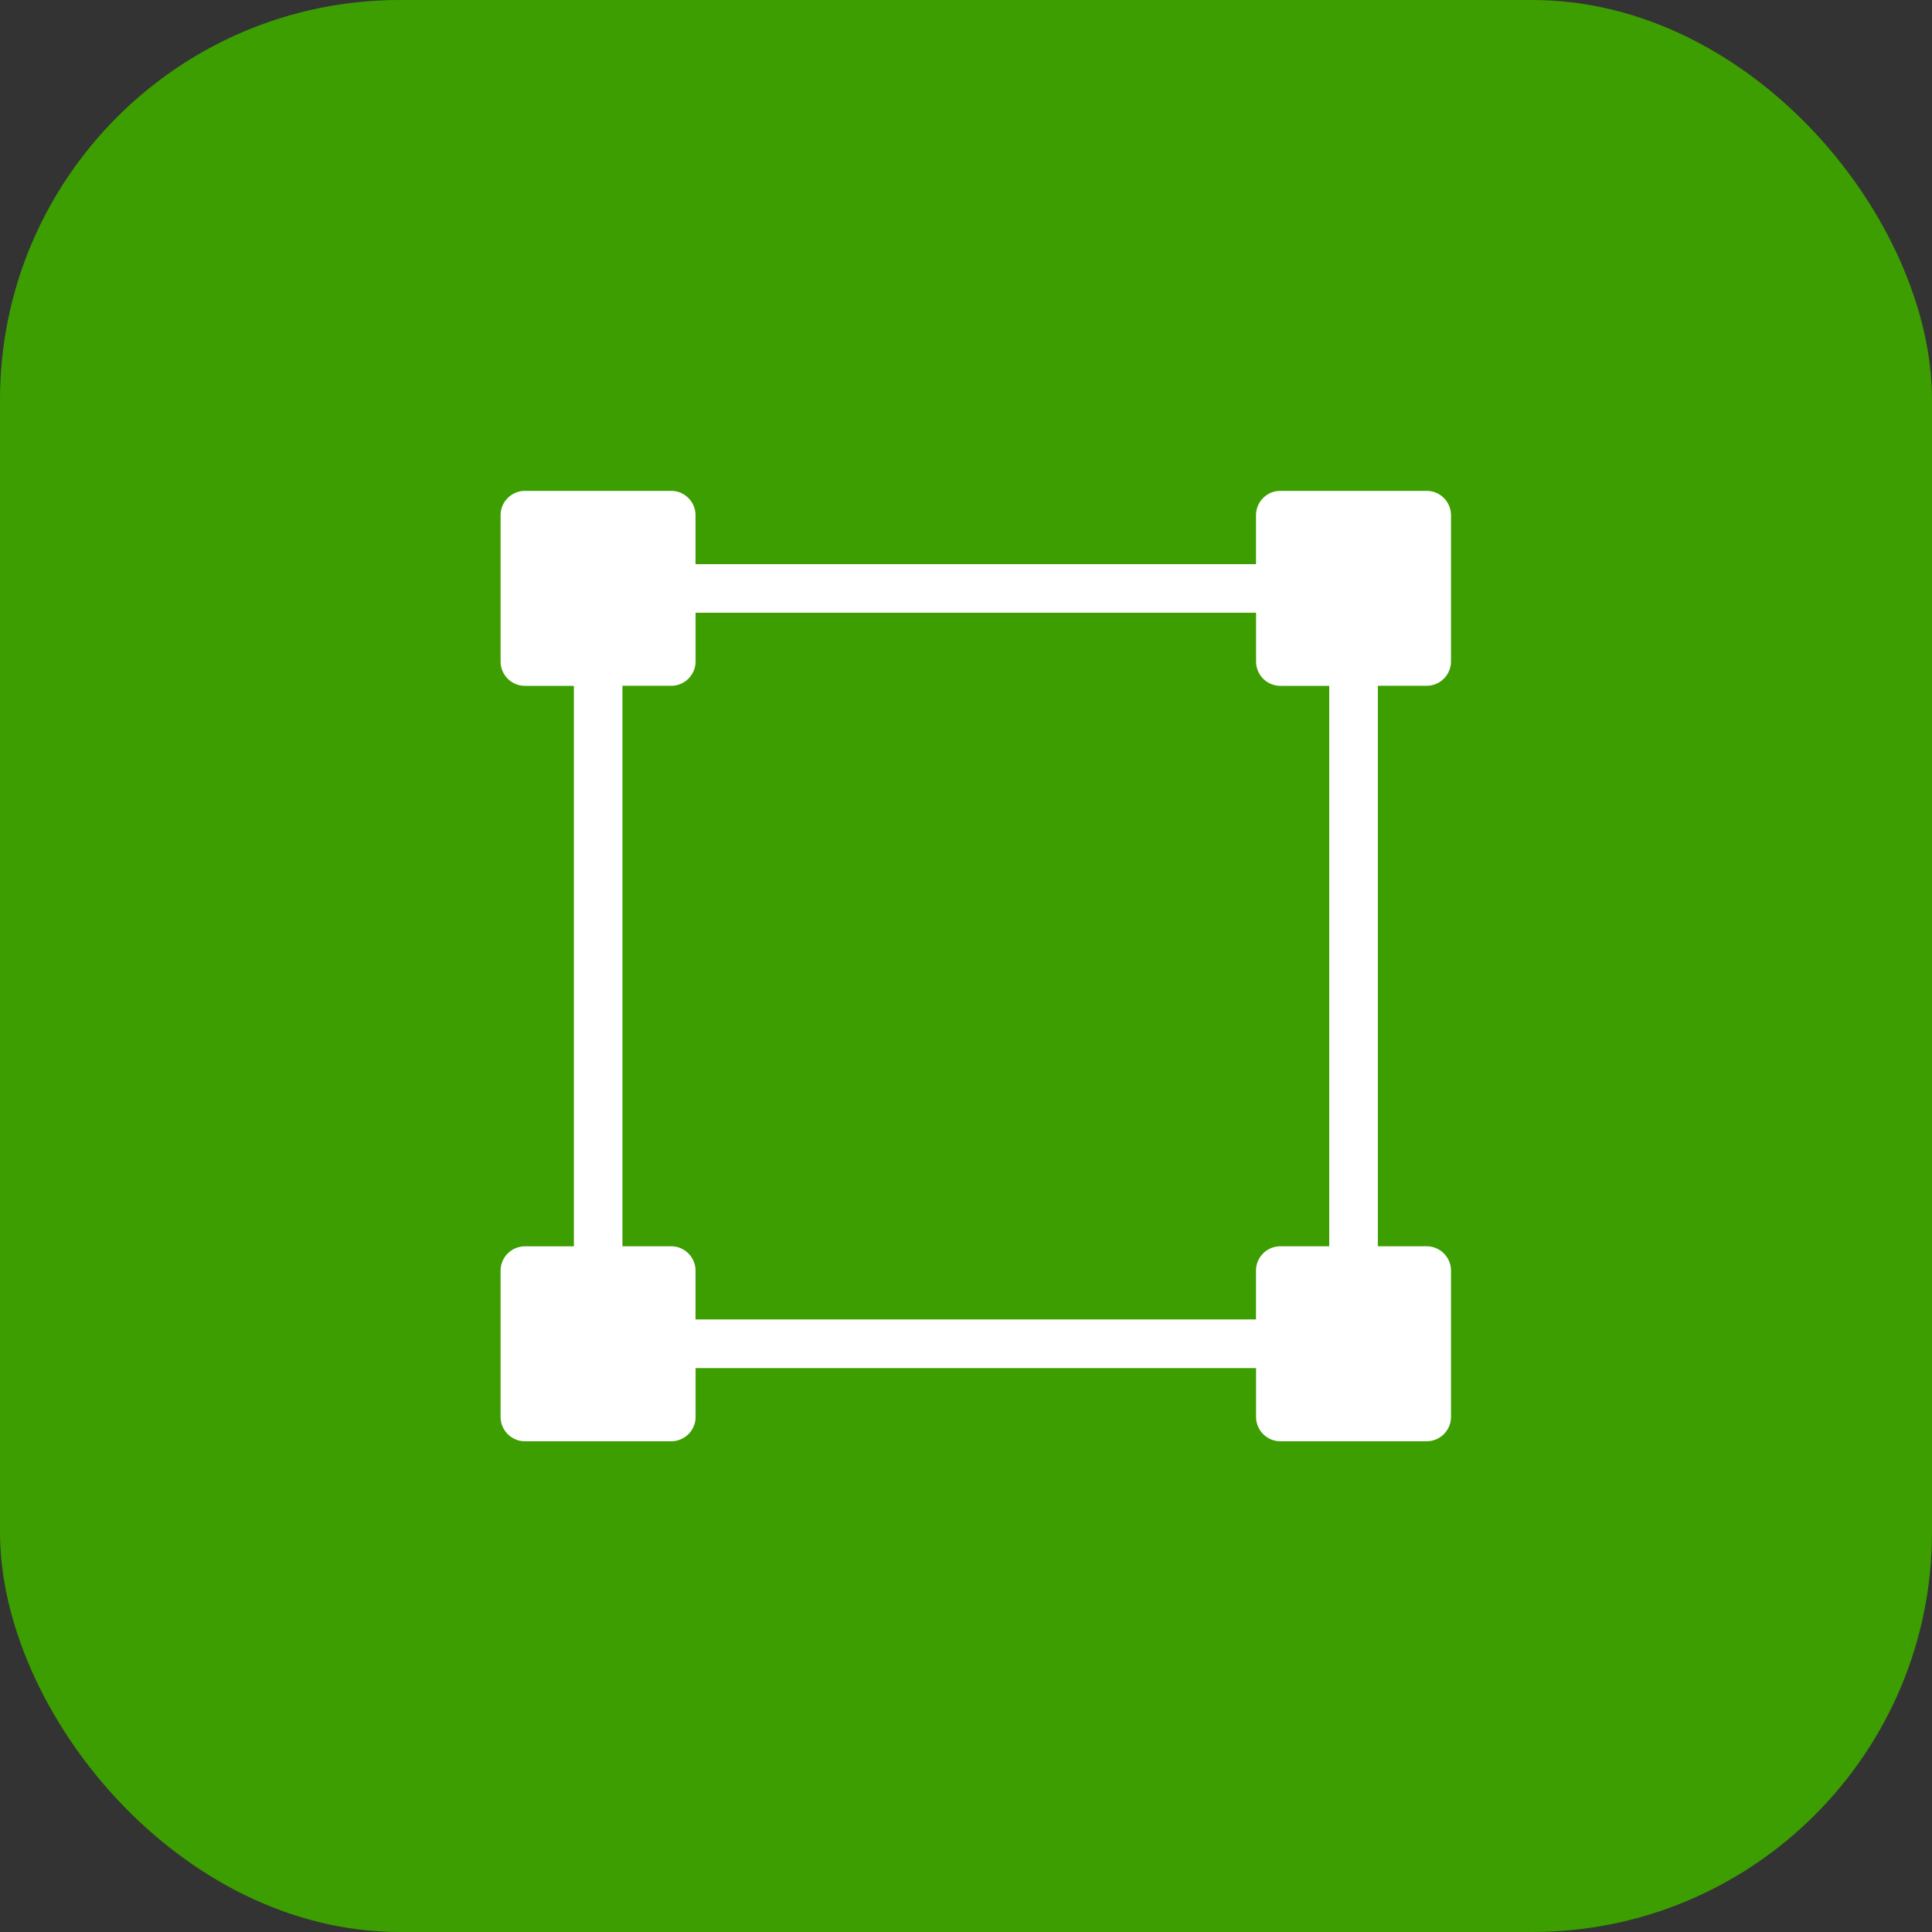 <svg id="建蔽率" xmlns="http://www.w3.org/2000/svg" width="29" height="29" viewBox="0 0 29 29">
  <rect x="0" y="0" width="29" height="29" fill="#333333" stroke="none"/>
  <defs>
    <style>
      .cls-1 {
        fill: #3c9e00;
      }

      .cls-2 {
        fill: #fff;
      }
    </style>
  </defs>
  <rect id="長方形_955" data-name="長方形 955" class="cls-1" width="29" height="29" rx="6"/>
  <path id="パス_194" data-name="パス 194" class="cls-2" d="M13.9,2.926a.366.366,0,0,0,.366-.366V.366A.366.366,0,0,0,13.9,0H11.705a.366.366,0,0,0-.366.366V1.1H2.926V.366A.366.366,0,0,0,2.561,0H.366A.366.366,0,0,0,0,.366V2.561a.366.366,0,0,0,.366.366H1.1v8.413H.366A.366.366,0,0,0,0,11.705V13.9a.366.366,0,0,0,.366.366H2.561a.366.366,0,0,0,.366-.366v-.732h8.413V13.9a.366.366,0,0,0,.366.366H13.9a.366.366,0,0,0,.366-.366V11.705a.366.366,0,0,0-.366-.366h-.732V2.926Zm-1.463,8.413h-.732a.366.366,0,0,0-.366.366v.732H2.926v-.732a.366.366,0,0,0-.366-.366H1.829V2.926h.732a.366.366,0,0,0,.366-.366V1.829h8.413v.732a.366.366,0,0,0,.366.366h.732v8.413Z" transform="translate(7.514 7.368)"/>
</svg>
